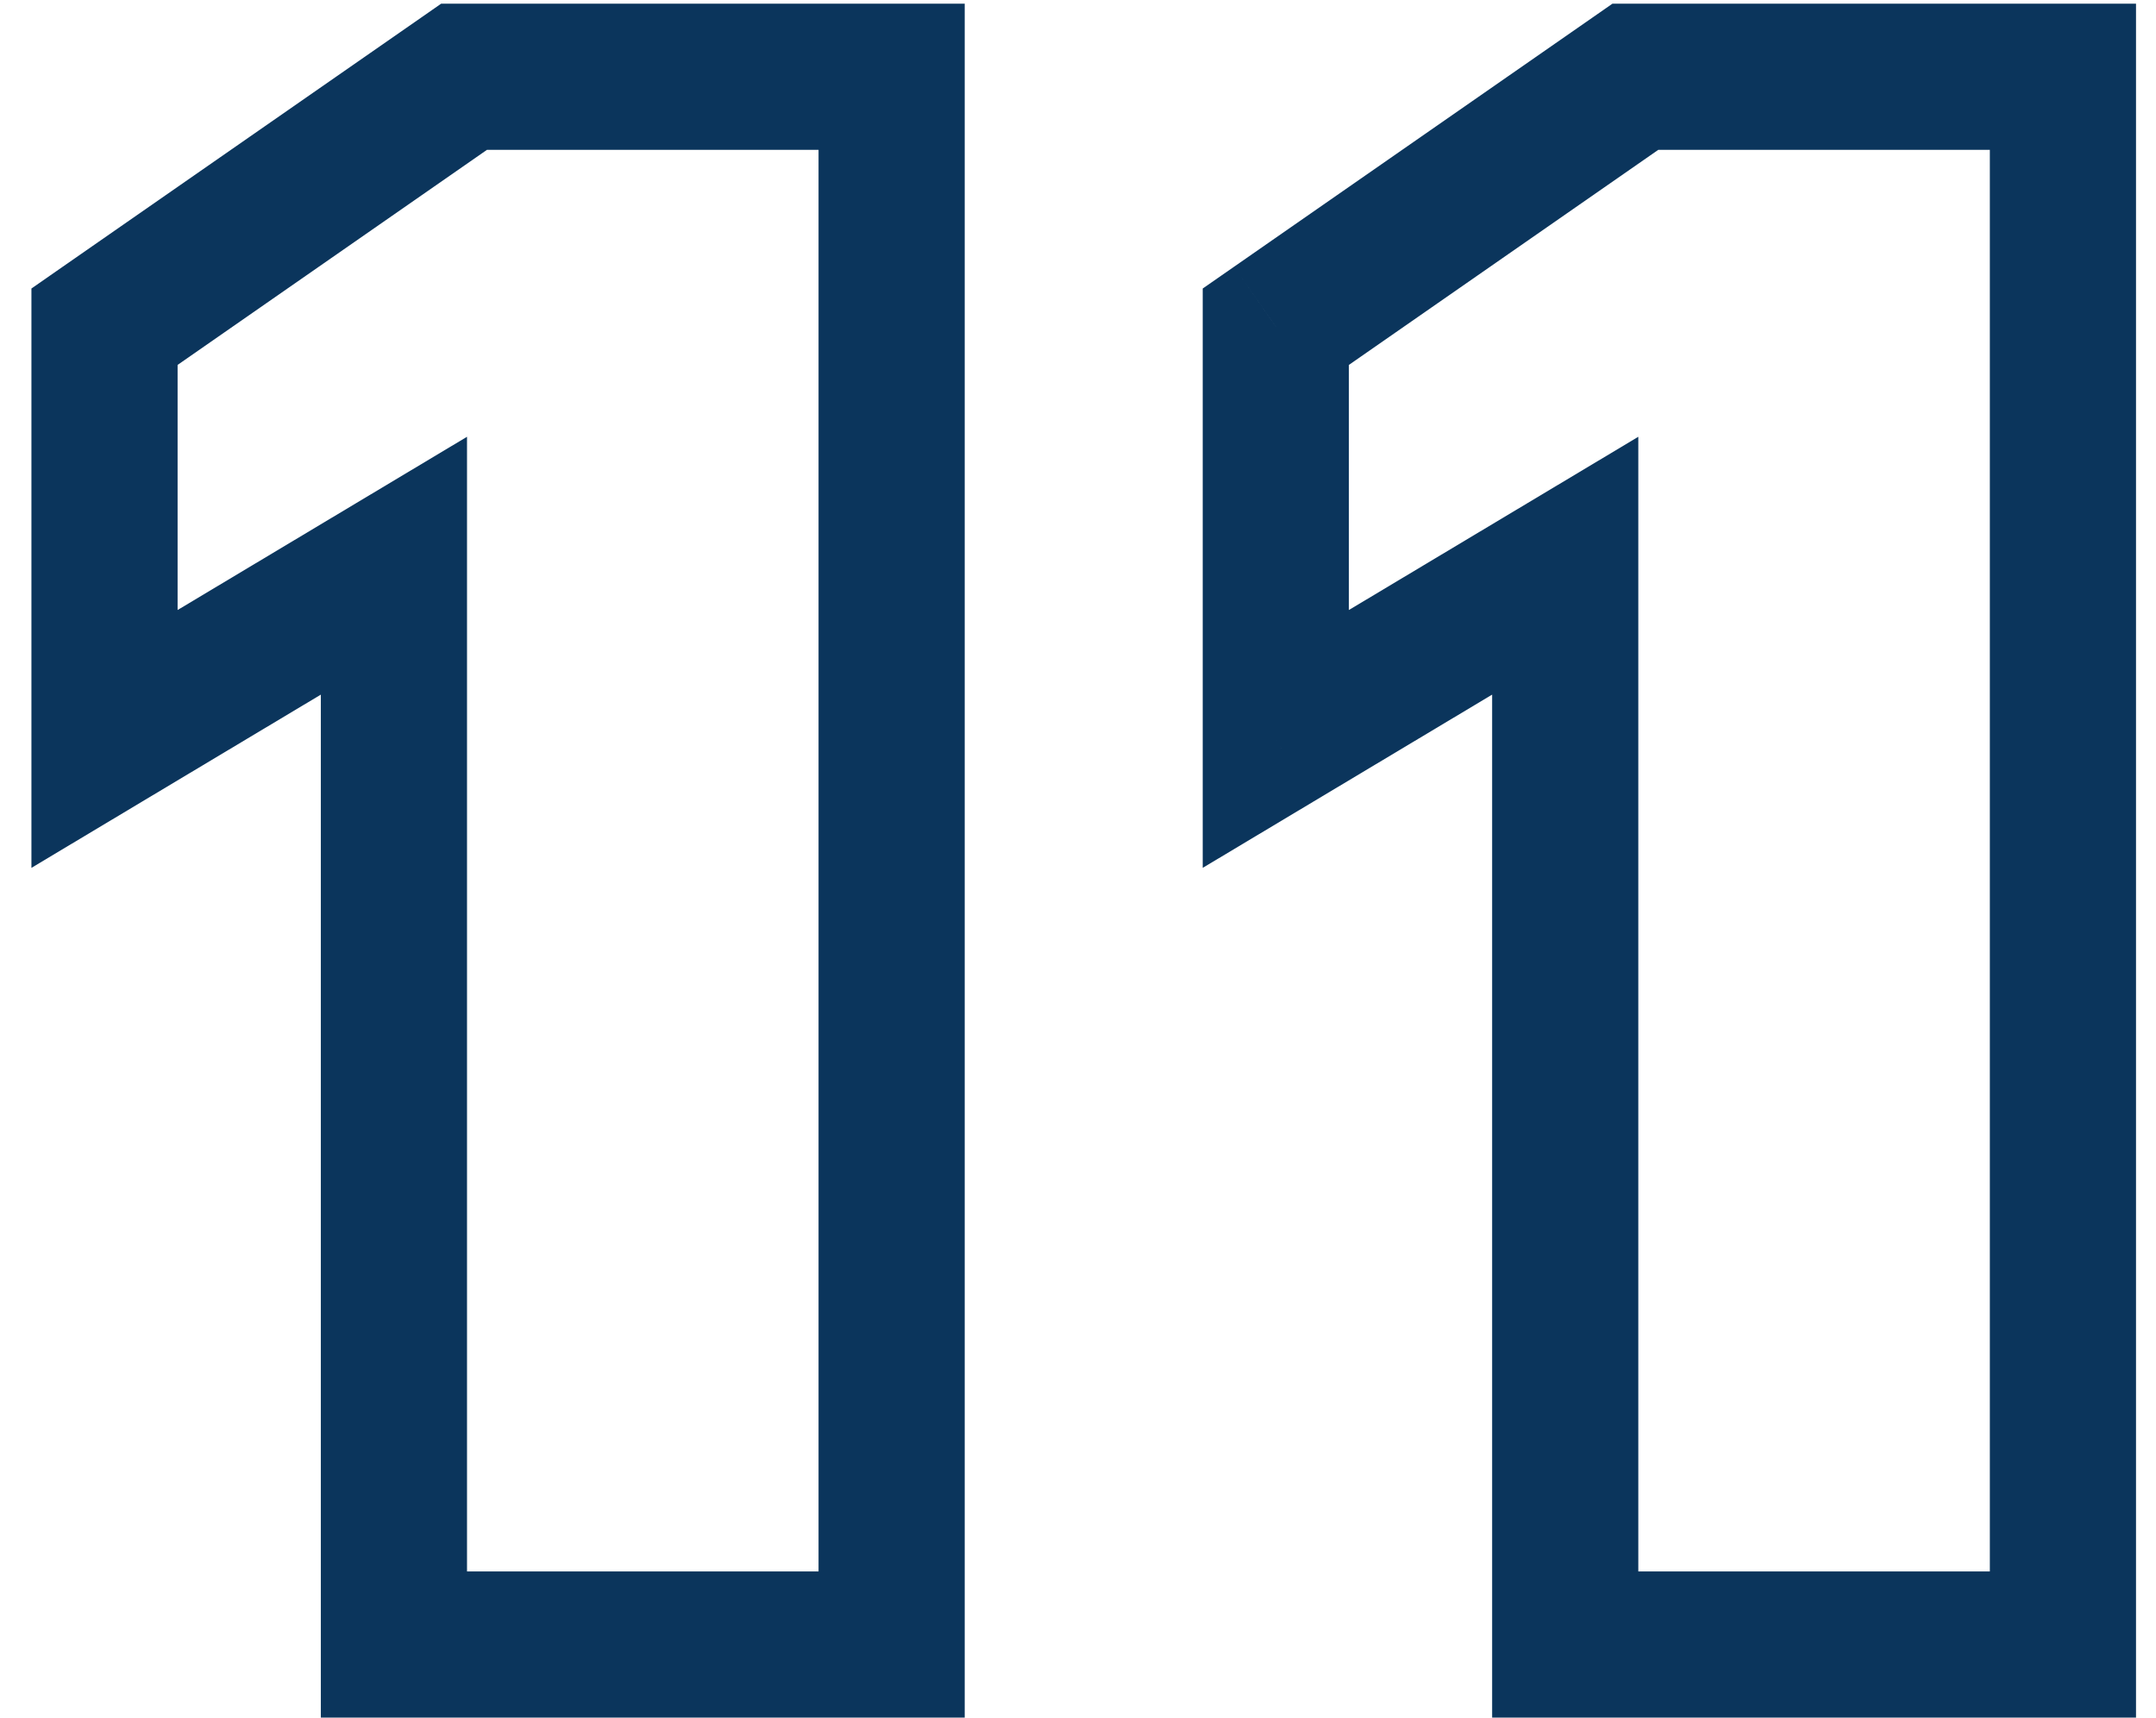 <?xml version="1.0" encoding="UTF-8"?> <svg xmlns="http://www.w3.org/2000/svg" width="59" height="47" viewBox="0 0 59 47" fill="none"> <path d="M10.78 15.48H12.78V11.952L9.753 13.764L10.78 15.48ZM10.78 45H8.78V47H10.78V45ZM24.4 45V47H26.4V45H24.4ZM24.4 2.1H26.4V0.1H24.4V2.1ZM12.7 2.1V0.1H12.073L11.559 0.458L12.7 2.1ZM2.86 8.94L1.718 7.298L0.86 7.895V8.94H2.86ZM2.86 20.22H0.86V23.748L3.887 21.936L2.86 20.22ZM8.78 15.48V45H12.78V15.48H8.78ZM10.78 47H24.4V43H10.78V47ZM26.4 45V2.1H22.4V45H26.4ZM24.4 0.1H12.7V4.1H24.4V0.1ZM11.559 0.458L1.718 7.298L4.002 10.582L13.841 3.742L11.559 0.458ZM0.86 8.94V20.22H4.86V8.94H0.86ZM3.887 21.936L11.807 17.196L9.753 13.764L1.833 18.504L3.887 21.936ZM42.833 15.48H44.833V11.952L41.806 13.764L42.833 15.48ZM42.833 45H40.833V47H42.833V45ZM56.453 45V47H58.453V45H56.453ZM56.453 2.1H58.453V0.1H56.453V2.1ZM44.753 2.1V0.1H44.126L43.612 0.458L44.753 2.1ZM34.913 8.94L33.772 7.298L32.913 7.895V8.94H34.913ZM34.913 20.22H32.913V23.748L35.94 21.936L34.913 20.22ZM40.833 15.48V45H44.833V15.48H40.833ZM42.833 47H56.453V43H42.833V47ZM58.453 45V2.1H54.453V45H58.453ZM56.453 0.1H44.753V4.1H56.453V0.1ZM43.612 0.458L33.772 7.298L36.055 10.582L45.895 3.742L43.612 0.458ZM32.913 8.94V20.22H36.913V8.94H32.913ZM35.94 21.936L43.86 17.196L41.806 13.764L33.886 18.504L35.94 21.936Z" fill="#0B355C"></path> </svg> 